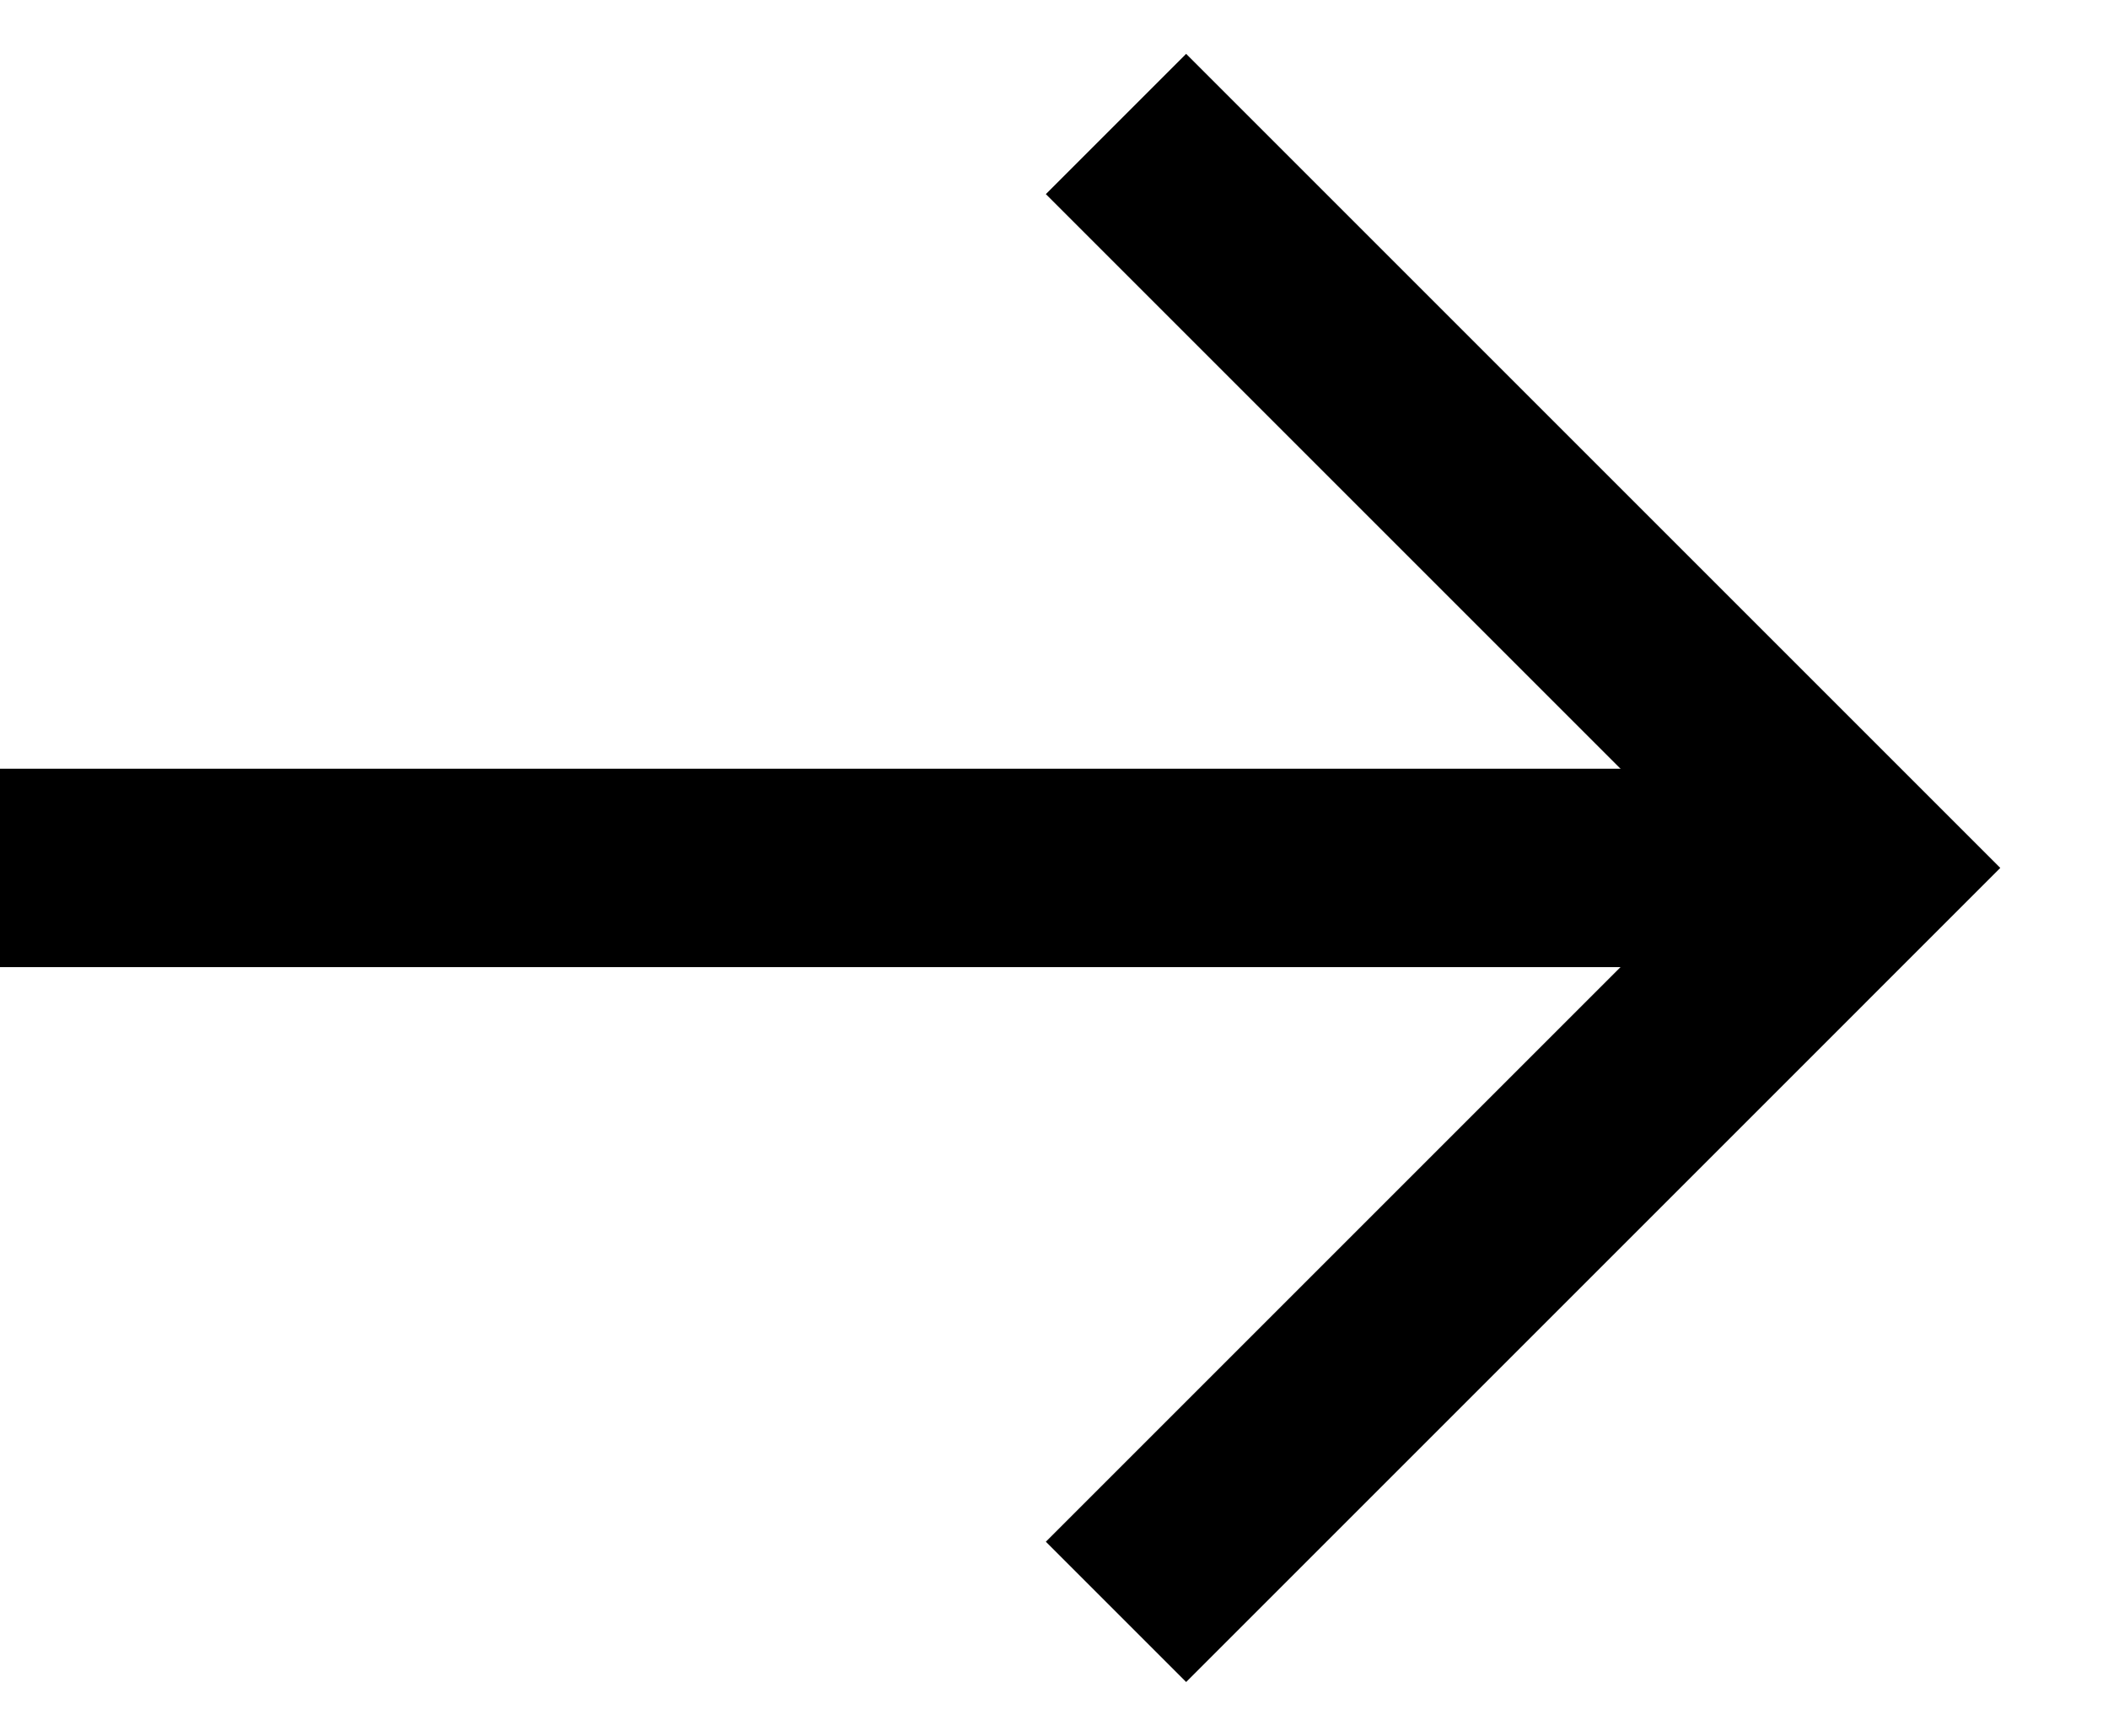 <svg width="17" height="14" viewBox="0 0 17 14" fill="none" xmlns="http://www.w3.org/2000/svg">
<path d="M9 13L15 7L9 1" stroke="#000000" stroke-width="1.6"/>
<path d="M14.5 7H0" stroke="#000000" stroke-width="1.6"/>
</svg>
